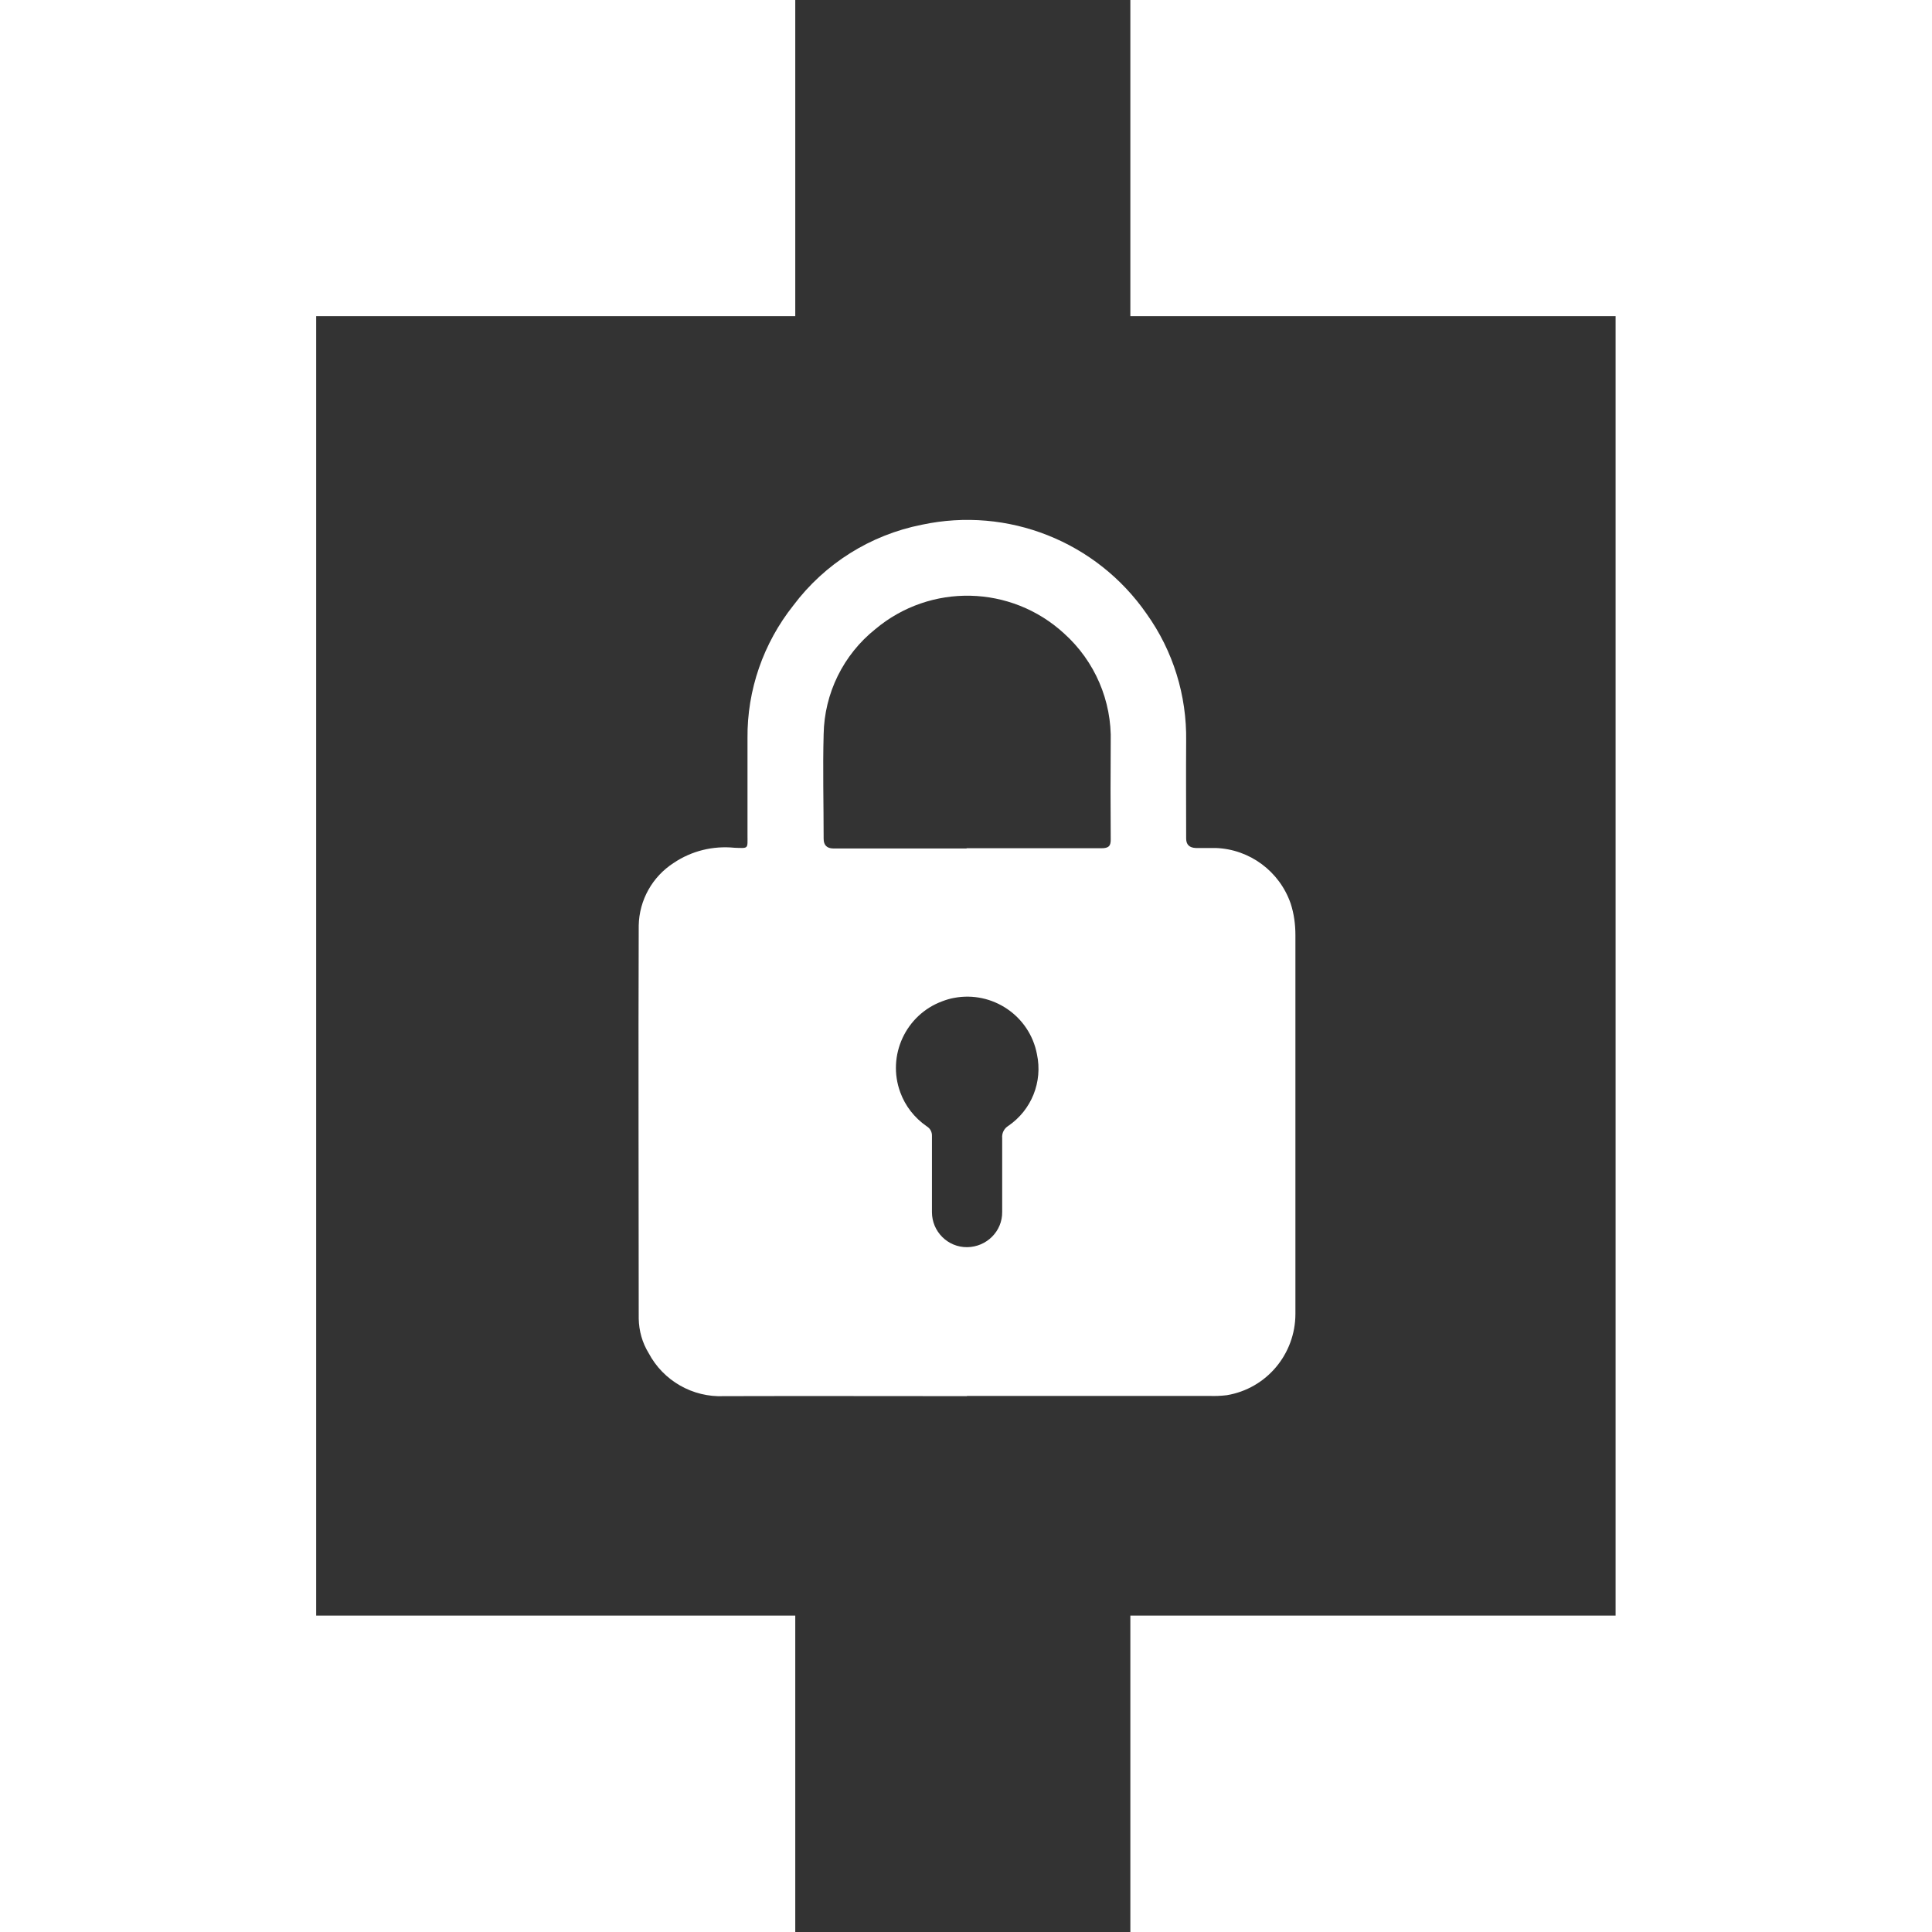 <?xml version="1.0" encoding="UTF-8"?>
<svg id="Ebene_2" xmlns="http://www.w3.org/2000/svg" viewBox="0 0 81.7 81.7">
  <rect x="0" y="0" width="81.7" height="81.7" fill="#333333" stroke="none"/>
  <defs>
    <style>
      .cls-1 {
        fill: #fff;
      }
    </style>
  </defs>
  <g id="Ebene_1-2" data-name="Ebene_1">
    <g id="Ebene_1-3" data-name="Ebene_1">
      <g id="Gruppe_688">
        <g id="Gruppe_685">
          <g id="Gruppe_648">
            <path id="Pfad_400" class="cls-1" d="M40.9,59.04c-3.43,0-6.85-.01-10.28,0-1.33.06-2.57-.65-3.19-1.82-.27-.44-.41-.94-.42-1.46,0-5.54-.02-11.08,0-16.62.02-1.08.58-2.07,1.48-2.65.76-.51,1.66-.73,2.57-.64.61.02.55.06.55-.54v-4.09c-.02-2.04.67-4.02,1.94-5.62,1.33-1.77,3.26-2.98,5.43-3.41,3.64-.78,7.39.71,9.51,3.77,1.12,1.57,1.7,3.45,1.67,5.38-.01,1.37,0,2.74,0,4.12,0,.26.14.39.41.4h.84c1.44.05,2.7.99,3.17,2.35.14.43.2.88.2,1.33v16.02c0,1.7-1.22,3.16-2.9,3.44-.25.03-.5.04-.75.03h-10.25M40.87,35.87h5.71c.31,0,.4-.1.39-.4-.01-1.36-.01-2.72,0-4.09.05-1.74-.67-3.42-1.97-4.59-2.24-2.06-5.66-2.14-7.99-.18-1.35,1.08-2.15,2.71-2.18,4.44-.04,1.47,0,2.94,0,4.42q0,.4.4.41h5.65M39.41,49.73v1.53c0,.82.67,1.49,1.49,1.48s1.49-.67,1.48-1.49v-3.12c-.02-.21.08-.41.26-.52.98-.67,1.46-1.86,1.21-3.03-.31-1.63-1.89-2.69-3.51-2.38-.17.03-.33.08-.49.14-1.55.57-2.35,2.3-1.78,3.85.21.58.6,1.08,1.12,1.44.15.09.23.25.22.42v1.68"/>
          </g>
        </g>
        <g id="Gruppe_684">
          <g id="Gruppe_683">
            <path id="Pfad_402" class="cls-1" d="M47.8,0v13.37h20.52v54.95h-20.52v13.38h33.9V0h-33.9ZM0,0v81.7h33.63v-13.38H13.37V13.37h20.26V0H0Z"/>
          </g>
        </g>
      </g>
    </g>
  </g>
</svg>